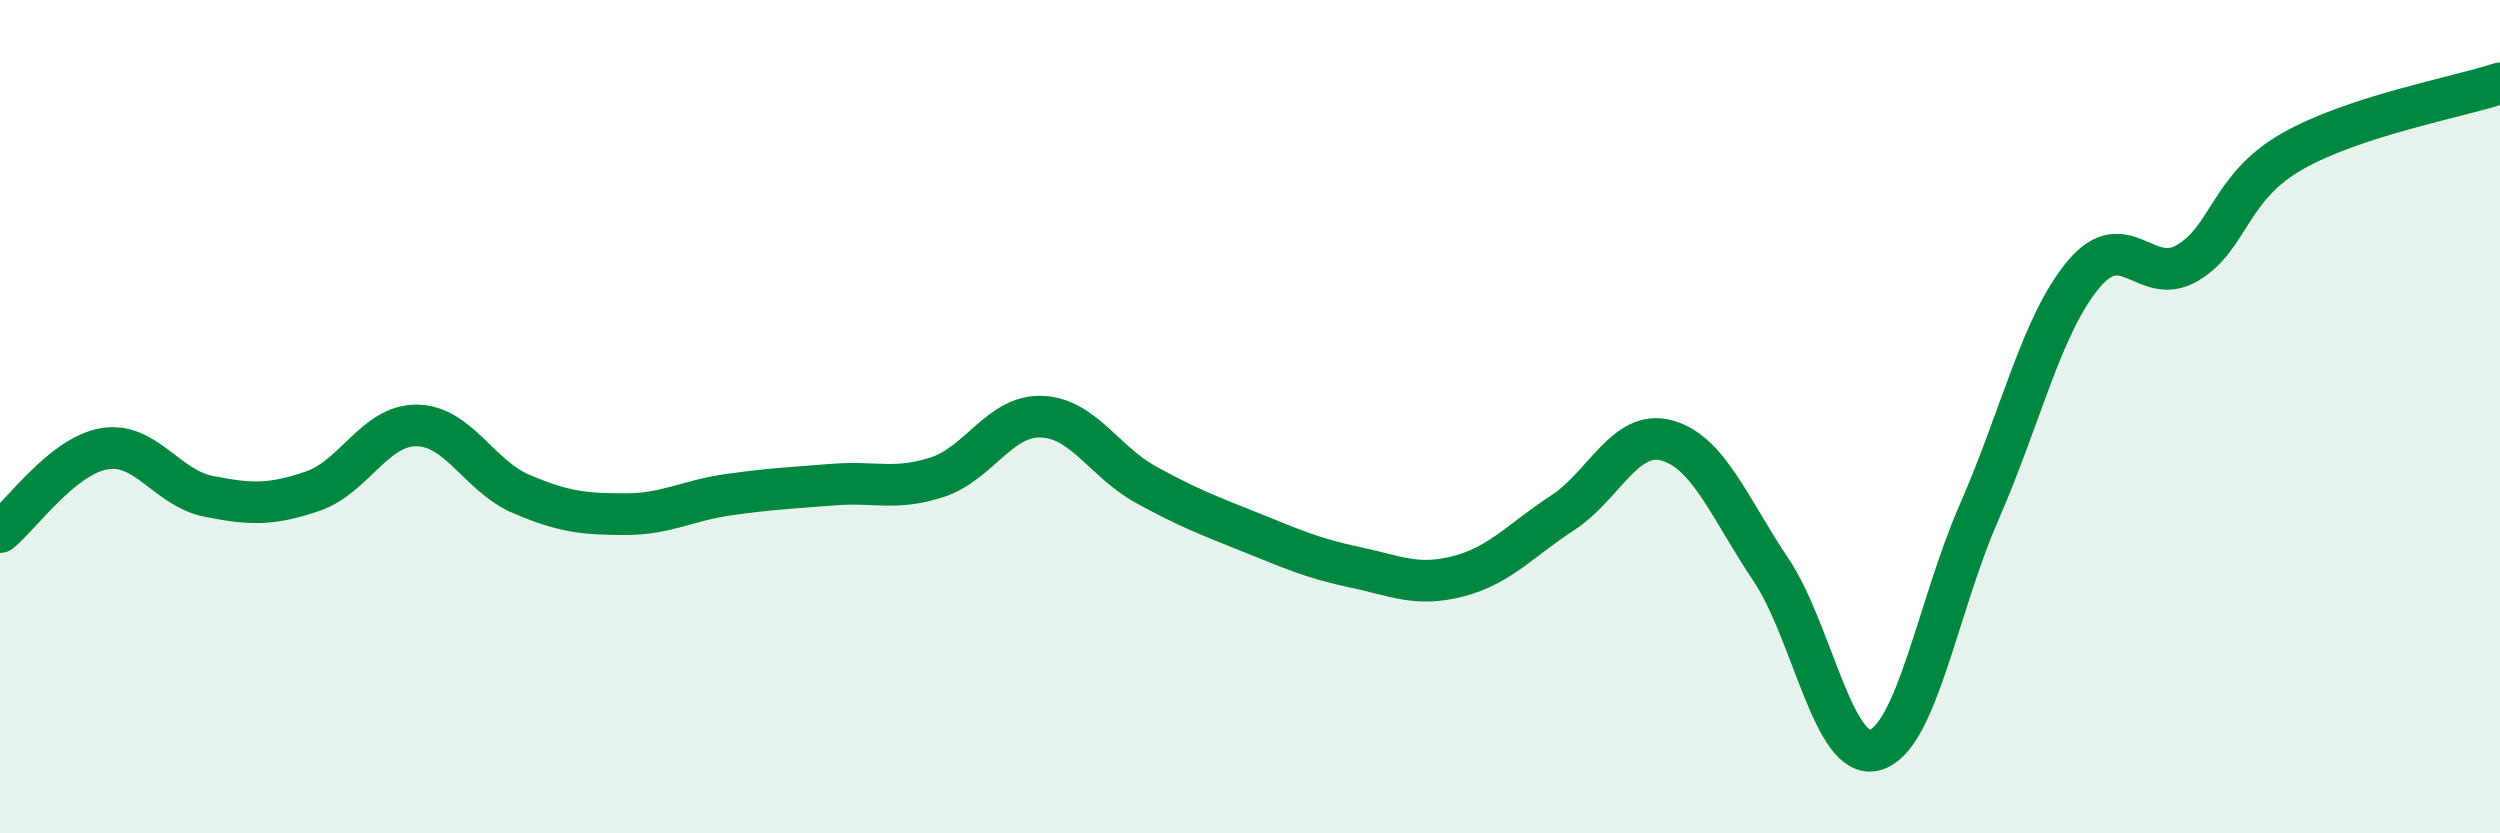 
    <svg width="60" height="20" viewBox="0 0 60 20" xmlns="http://www.w3.org/2000/svg">
      <path
        d="M 0,12.77 C 0.5,12.37 1.5,10.94 2.5,10.77 C 3.5,10.6 4,11.71 5,11.91 C 6,12.11 6.5,12.13 7.5,11.79 C 8.5,11.45 9,10.2 10,10.21 C 11,10.22 11.5,11.42 12.5,11.85 C 13.5,12.28 14,12.34 15,12.34 C 16,12.34 16.5,12.01 17.5,11.87 C 18.5,11.73 19,11.71 20,11.63 C 21,11.55 21.5,11.78 22.5,11.45 C 23.5,11.12 24,9.96 25,10 C 26,10.04 26.5,11.08 27.5,11.63 C 28.5,12.18 29,12.37 30,12.77 C 31,13.17 31.5,13.4 32.5,13.61 C 33.5,13.82 34,14.09 35,13.83 C 36,13.57 36.5,12.96 37.5,12.31 C 38.5,11.66 39,10.3 40,10.57 C 41,10.84 41.5,12.18 42.5,13.67 C 43.5,15.16 44,18.28 45,18 C 46,17.72 46.5,14.57 47.5,12.29 C 48.5,10.01 49,7.79 50,6.59 C 51,5.39 51.5,6.9 52.5,6.31 C 53.5,5.72 53.5,4.5 55,3.64 C 56.5,2.78 59,2.33 60,2L60 20L0 20Z"
        fill="#008740"
        opacity="0.1"
        stroke-linecap="round"
        stroke-linejoin="round"
      />
      <path
        d="M 0,12.77 C 0.5,12.37 1.5,10.94 2.5,10.77 C 3.5,10.6 4,11.71 5,11.91 C 6,12.11 6.5,12.13 7.5,11.79 C 8.5,11.45 9,10.2 10,10.21 C 11,10.22 11.5,11.42 12.5,11.85 C 13.5,12.28 14,12.34 15,12.34 C 16,12.34 16.5,12.01 17.5,11.87 C 18.5,11.73 19,11.71 20,11.63 C 21,11.55 21.5,11.78 22.5,11.45 C 23.5,11.12 24,9.96 25,10 C 26,10.04 26.5,11.08 27.5,11.63 C 28.5,12.18 29,12.37 30,12.77 C 31,13.17 31.5,13.4 32.5,13.61 C 33.5,13.82 34,14.09 35,13.83 C 36,13.57 36.5,12.96 37.5,12.31 C 38.5,11.66 39,10.3 40,10.57 C 41,10.84 41.5,12.18 42.5,13.67 C 43.5,15.16 44,18.28 45,18 C 46,17.72 46.5,14.57 47.5,12.29 C 48.5,10.01 49,7.79 50,6.59 C 51,5.39 51.5,6.9 52.5,6.31 C 53.5,5.72 53.5,4.5 55,3.64 C 56.5,2.78 59,2.33 60,2"
        stroke="#008740"
        stroke-width="1"
        fill="none"
        stroke-linecap="round"
        stroke-linejoin="round"
      />
    </svg>
  